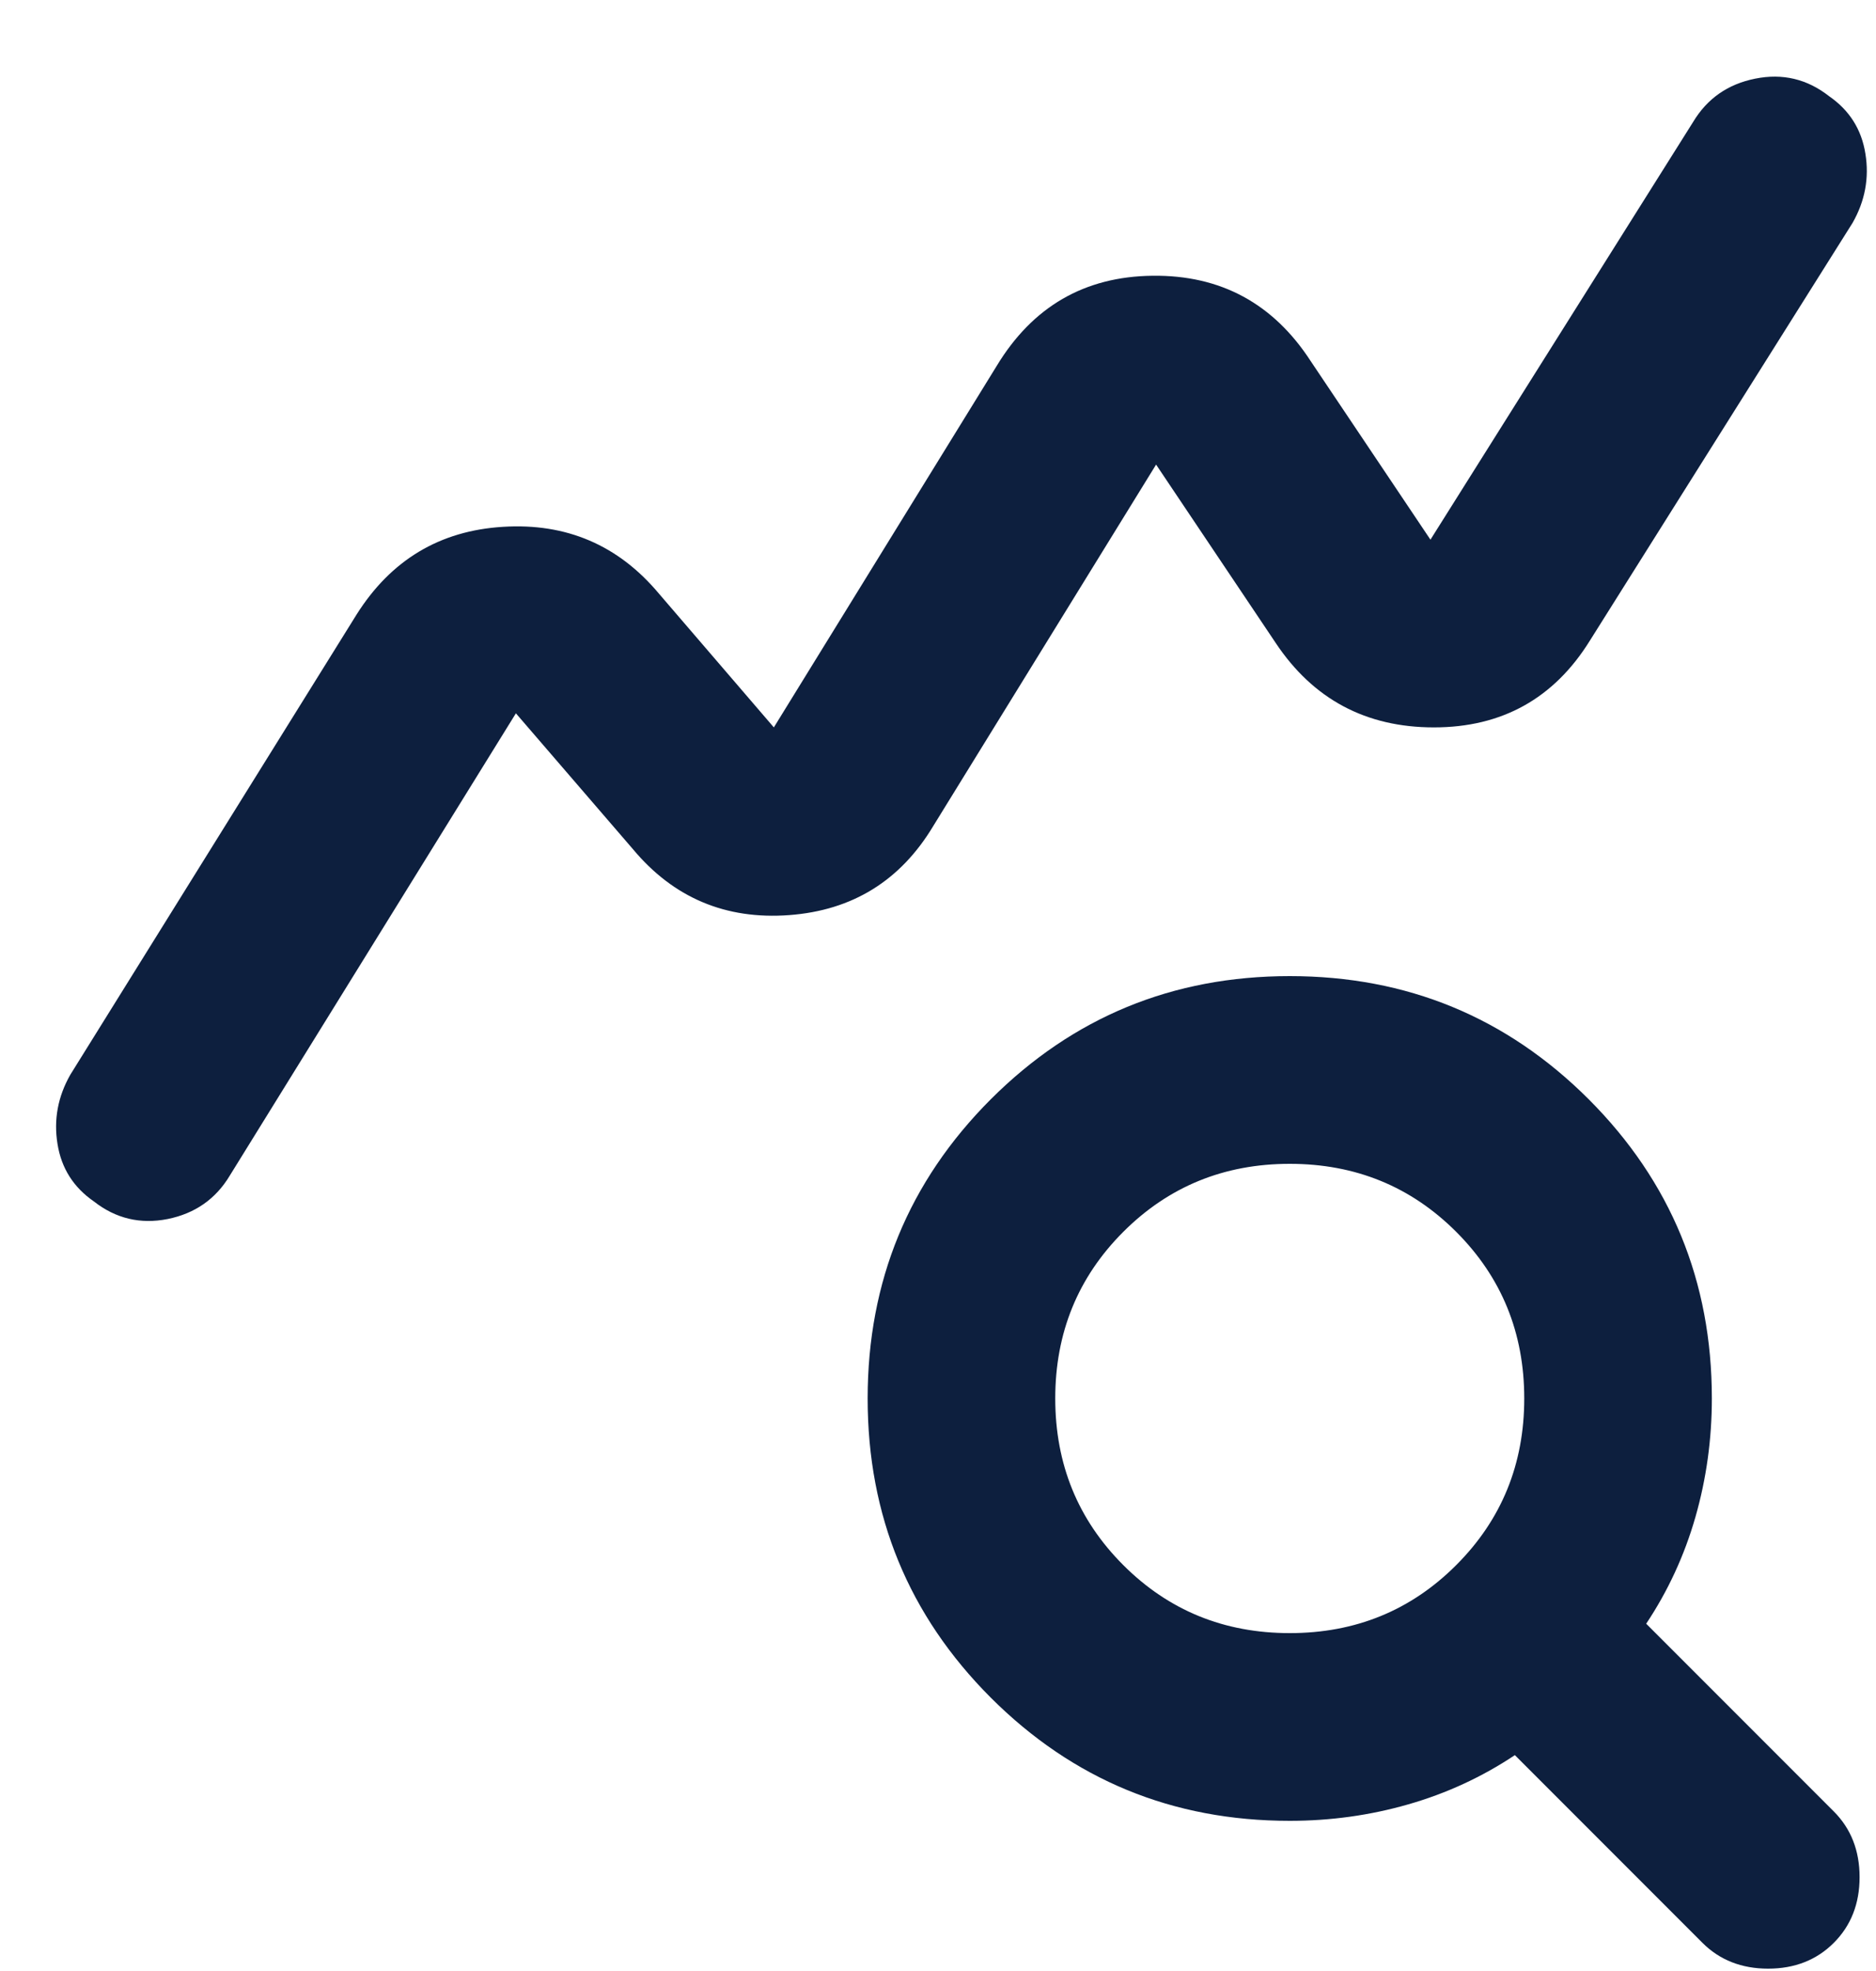 <svg width="20" height="21" viewBox="0 0 20 21" fill="none" xmlns="http://www.w3.org/2000/svg">
<path d="M1 12.8C0.783 12.65 0.654 12.446 0.613 12.188C0.571 11.929 0.617 11.683 0.75 11.45L3.8 6.55C4.167 5.967 4.688 5.654 5.363 5.613C6.038 5.571 6.592 5.808 7.025 6.325L8.25 7.75L10.625 3.9C11.008 3.267 11.562 2.946 12.287 2.938C13.012 2.929 13.575 3.233 13.975 3.85L15.25 5.75L18.05 1.3C18.2 1.05 18.421 0.896 18.712 0.838C19.004 0.779 19.267 0.842 19.5 1.025C19.717 1.175 19.846 1.379 19.887 1.638C19.929 1.896 19.883 2.142 19.75 2.375L16.95 6.825C16.567 7.442 16.012 7.75 15.287 7.75C14.562 7.75 14 7.45 13.6 6.85L12.325 4.95L9.95 8.8C9.6 9.383 9.088 9.7 8.413 9.75C7.738 9.8 7.183 9.567 6.75 9.05L5.5 7.6L2.45 12.525C2.3 12.775 2.079 12.929 1.788 12.988C1.496 13.046 1.233 12.983 1 12.8ZM13.75 17.4C14.45 17.4 15.042 17.158 15.525 16.675C16.008 16.192 16.25 15.6 16.25 14.9C16.25 14.2 16.008 13.608 15.525 13.125C15.042 12.642 14.45 12.4 13.75 12.4C13.05 12.4 12.458 12.642 11.975 13.125C11.492 13.608 11.25 14.2 11.25 14.9C11.25 15.6 11.492 16.192 11.975 16.675C12.458 17.158 13.05 17.4 13.75 17.4ZM13.75 19.4C12.5 19.4 11.438 18.962 10.562 18.087C9.688 17.212 9.25 16.15 9.25 14.9C9.25 13.65 9.688 12.588 10.562 11.713C11.438 10.838 12.5 10.4 13.75 10.4C15 10.4 16.062 10.838 16.938 11.713C17.812 12.588 18.25 13.65 18.25 14.9C18.25 15.333 18.192 15.754 18.075 16.163C17.958 16.571 17.783 16.95 17.55 17.3L19.55 19.3C19.733 19.483 19.825 19.717 19.825 20C19.825 20.283 19.733 20.517 19.55 20.7C19.367 20.883 19.133 20.975 18.85 20.975C18.567 20.975 18.333 20.883 18.15 20.7L16.15 18.7C15.8 18.933 15.421 19.108 15.012 19.225C14.604 19.342 14.183 19.4 13.75 19.4Z" fill="#0D1F3E"/>
</svg>
